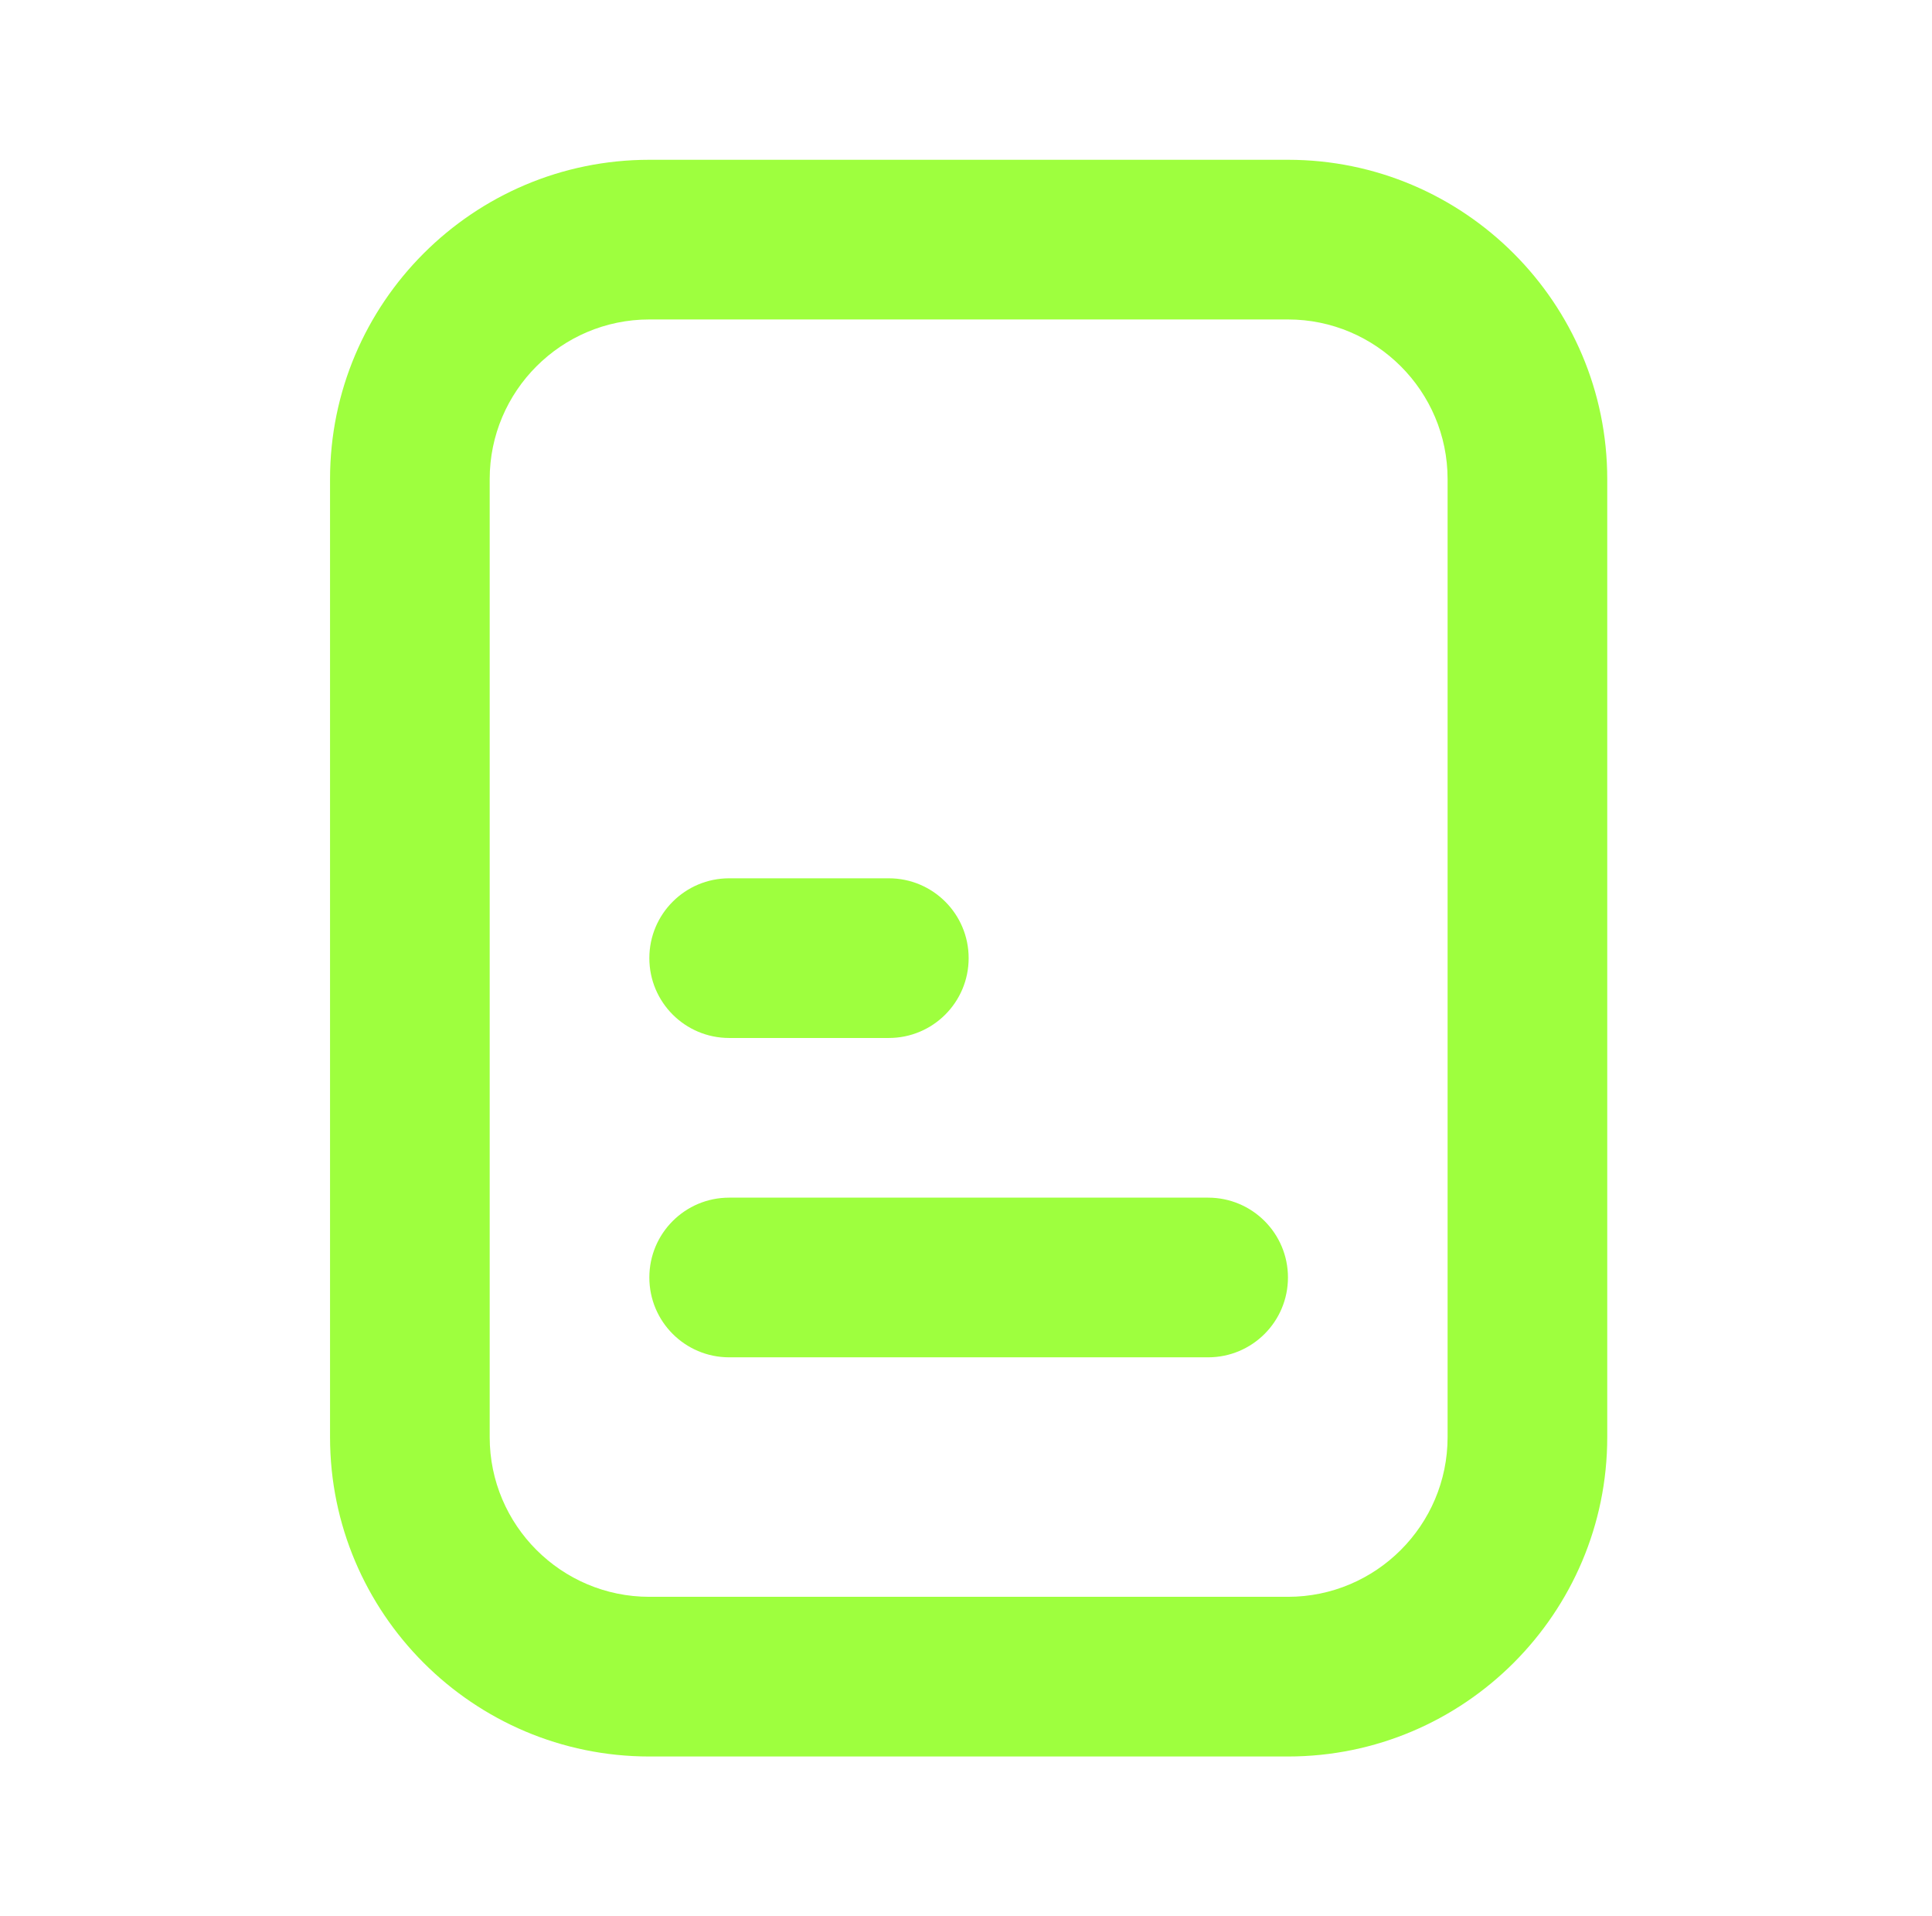 <svg width="121" height="120" viewBox="0 0 121 120" fill="none" xmlns="http://www.w3.org/2000/svg">
<path d="M80.663 10.006H40.668C29.638 10.006 20.67 18.977 20.67 30.004V89.997C20.67 101.024 29.638 109.995 40.668 109.995H80.663C91.693 109.995 100.661 101.024 100.661 89.997V30.004C100.661 18.977 91.693 10.006 80.663 10.006ZM90.662 89.997C90.662 95.511 86.175 99.996 80.663 99.996H40.668C35.156 99.996 30.669 95.511 30.669 89.997V30.004C30.669 24.489 35.156 20.005 40.668 20.005H80.663C86.175 20.005 90.662 24.489 90.662 30.004V89.997Z" fill="#9EFF3E"/>
<path d="M45.667 65H55.666C58.429 65 60.666 62.761 60.666 60C60.666 57.24 58.429 55.001 55.666 55.001H45.667C42.904 55.001 40.668 57.24 40.668 60C40.668 62.761 42.904 65 45.667 65ZM75.664 74.999H45.667C42.904 74.999 40.668 77.237 40.668 79.998C40.668 82.759 42.904 84.998 45.667 84.998H75.664C78.427 84.998 80.664 82.759 80.664 79.998C80.664 77.237 78.427 74.999 75.664 74.999Z" fill="#9EFF3E"/>
</svg>
